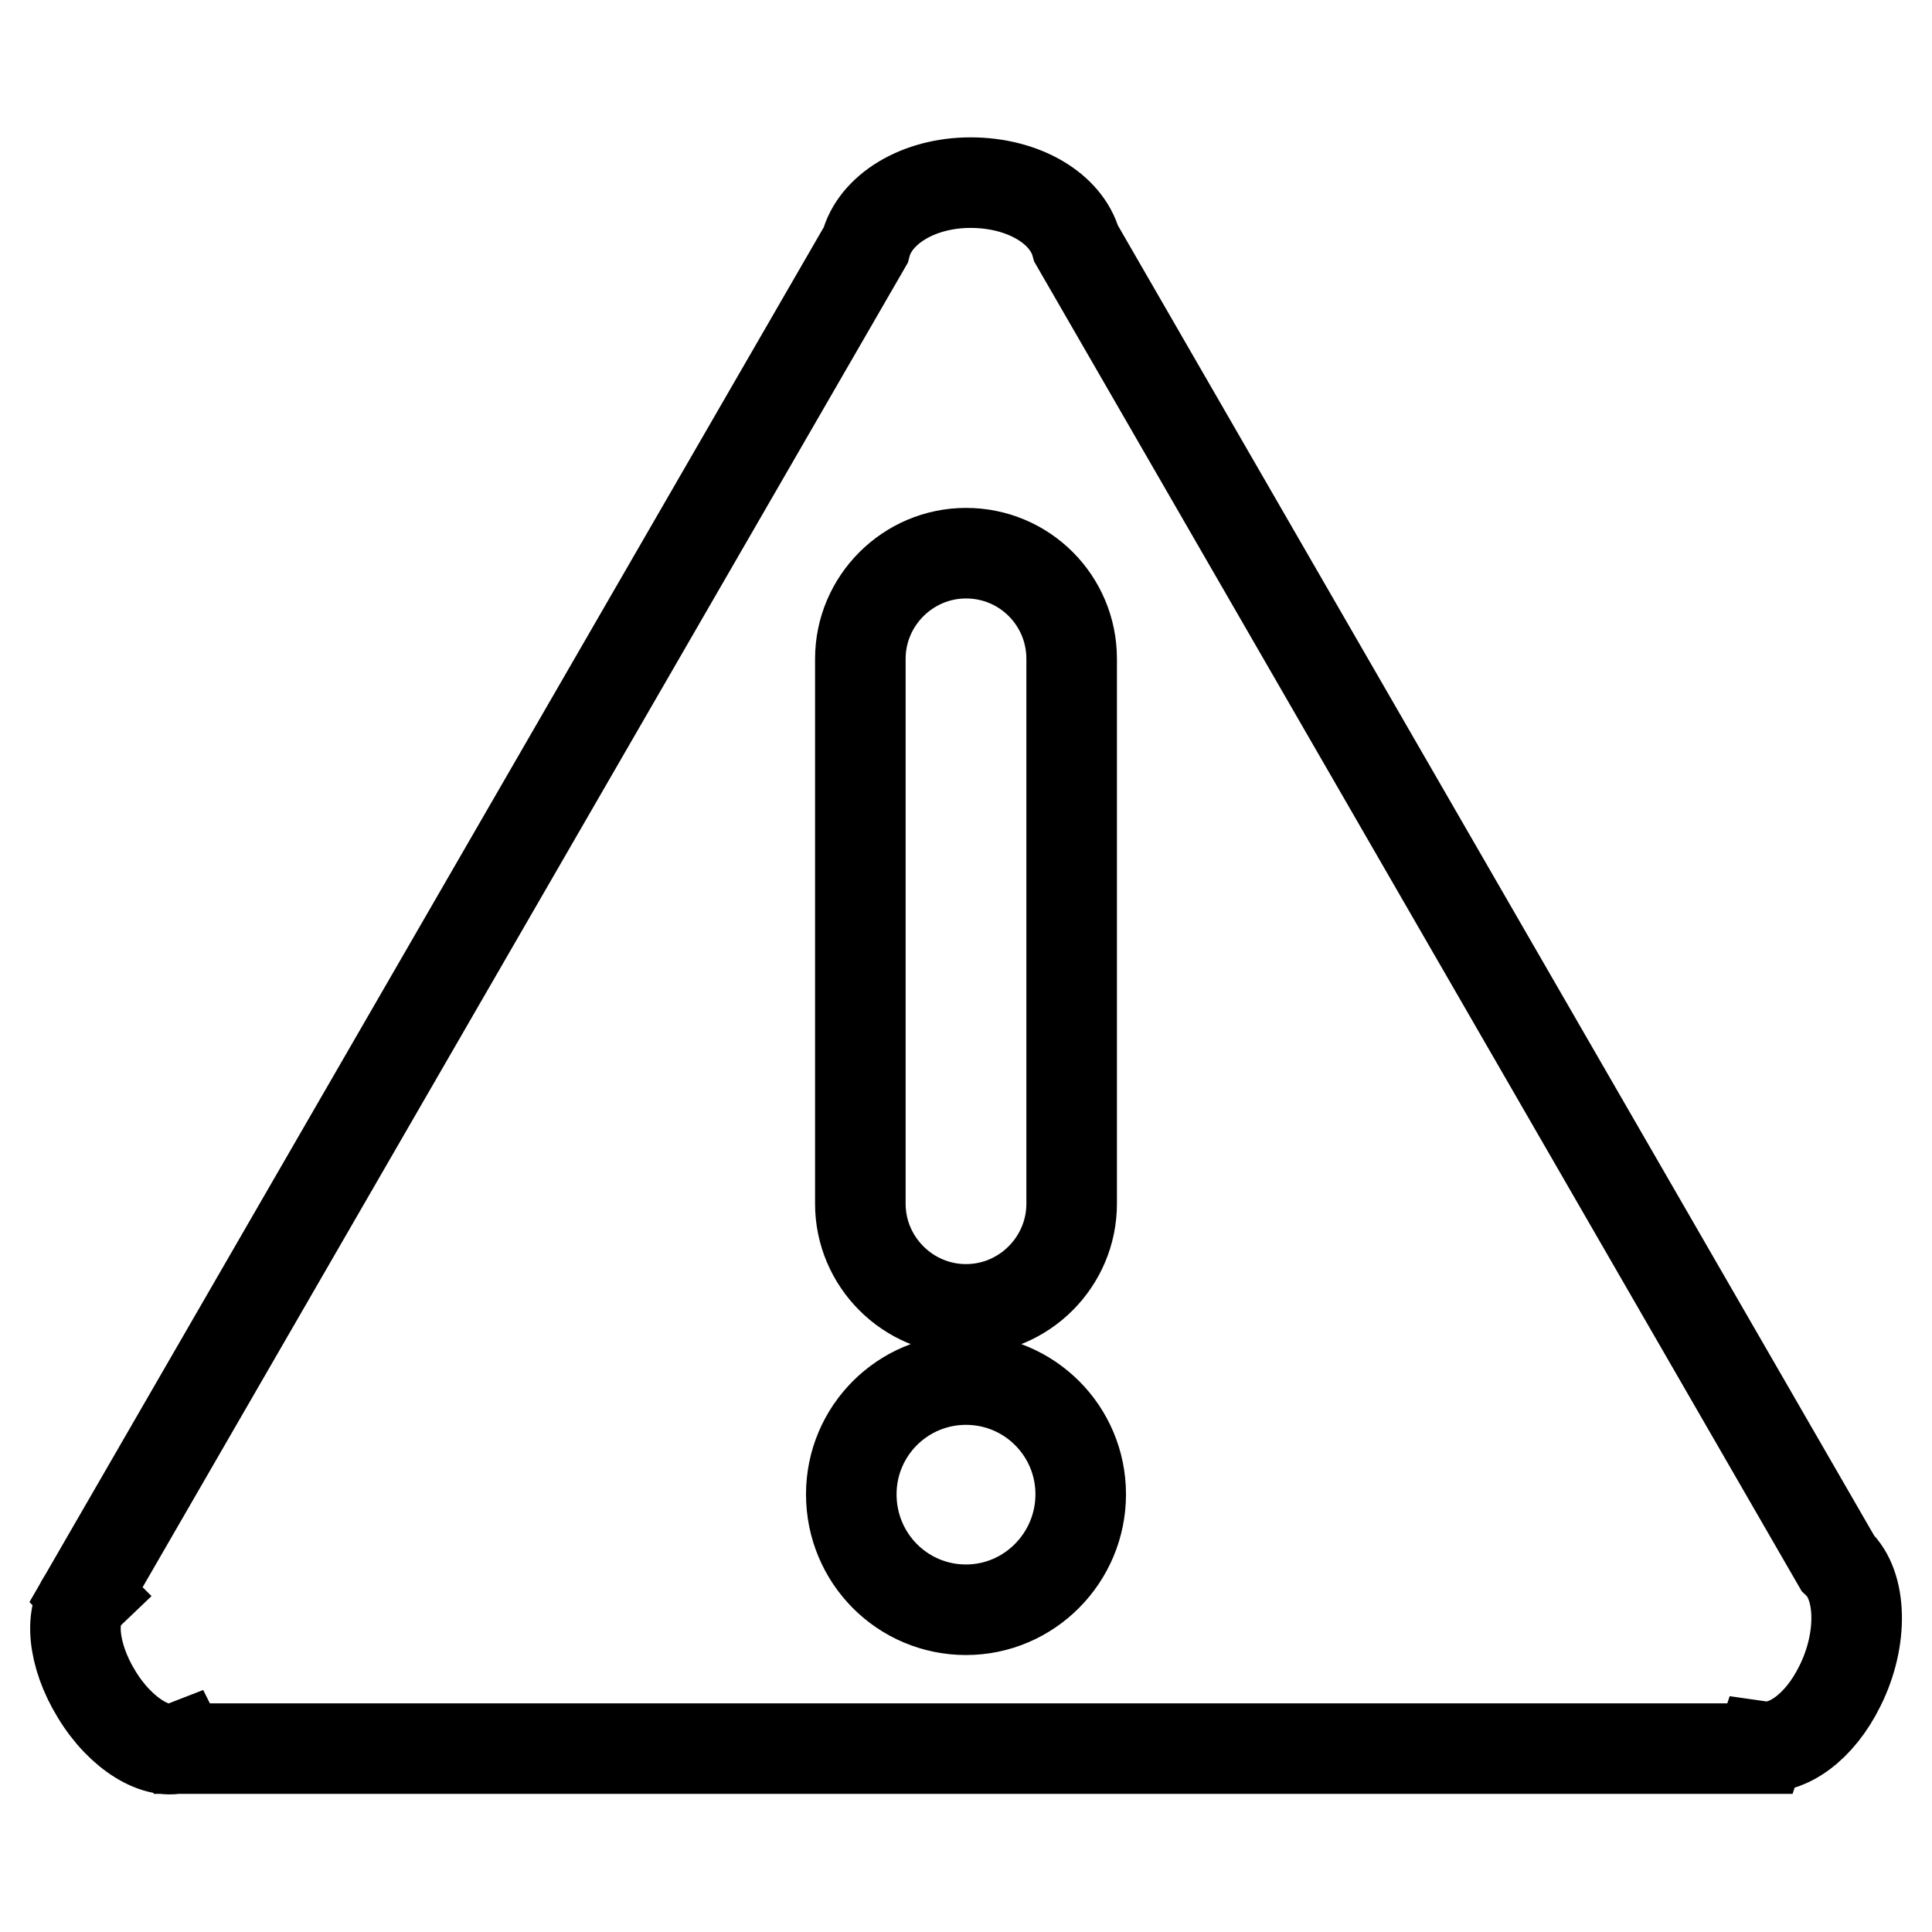 <?xml version="1.0" encoding="utf-8"?>
<!-- Svg Vector Icons : http://www.onlinewebfonts.com/icon -->
<!DOCTYPE svg PUBLIC "-//W3C//DTD SVG 1.1//EN" "http://www.w3.org/Graphics/SVG/1.1/DTD/svg11.dtd">
<svg version="1.1" xmlns="http://www.w3.org/2000/svg" xmlns:xlink="http://www.w3.org/1999/xlink" x="0px" y="0px" viewBox="0 0 256 256" enable-background="new 0 0 256 256" xml:space="preserve">
<g> <path stroke-width="12" fill-opacity="0" stroke="#000000"  d="M243.5,207.1L243.5,207.1L142.6,32.3h0c-1.3-4.7-7-8.1-14-8.1c-7,0-12.7,3.6-13.9,8.3L11.4,211.3l0.1,0.1 c-2.4,2.3-1.9,7.9,1.3,13.1c3.2,5.3,8.1,8.2,11.2,7l0.1,0.2h209.1l0.1-0.3c3.5,0.5,7.8-2.5,10.5-8 C246.9,217.2,246.7,210.1,243.5,207.1z M114,87.3c0-7.7,6.3-14,14-14c7.8,0,14,6.3,14,14v72.2c0,7.7-6.3,14-14,14 c-7.7,0-14-6.3-14-14V87.3z M128,213.3c-8.4,0-15.2-6.8-15.2-15.3c0-8.4,6.8-15.2,15.2-15.2s15.2,6.8,15.2,15.2 C143.2,206.4,136.4,213.3,128,213.3z"/></g>
</svg>